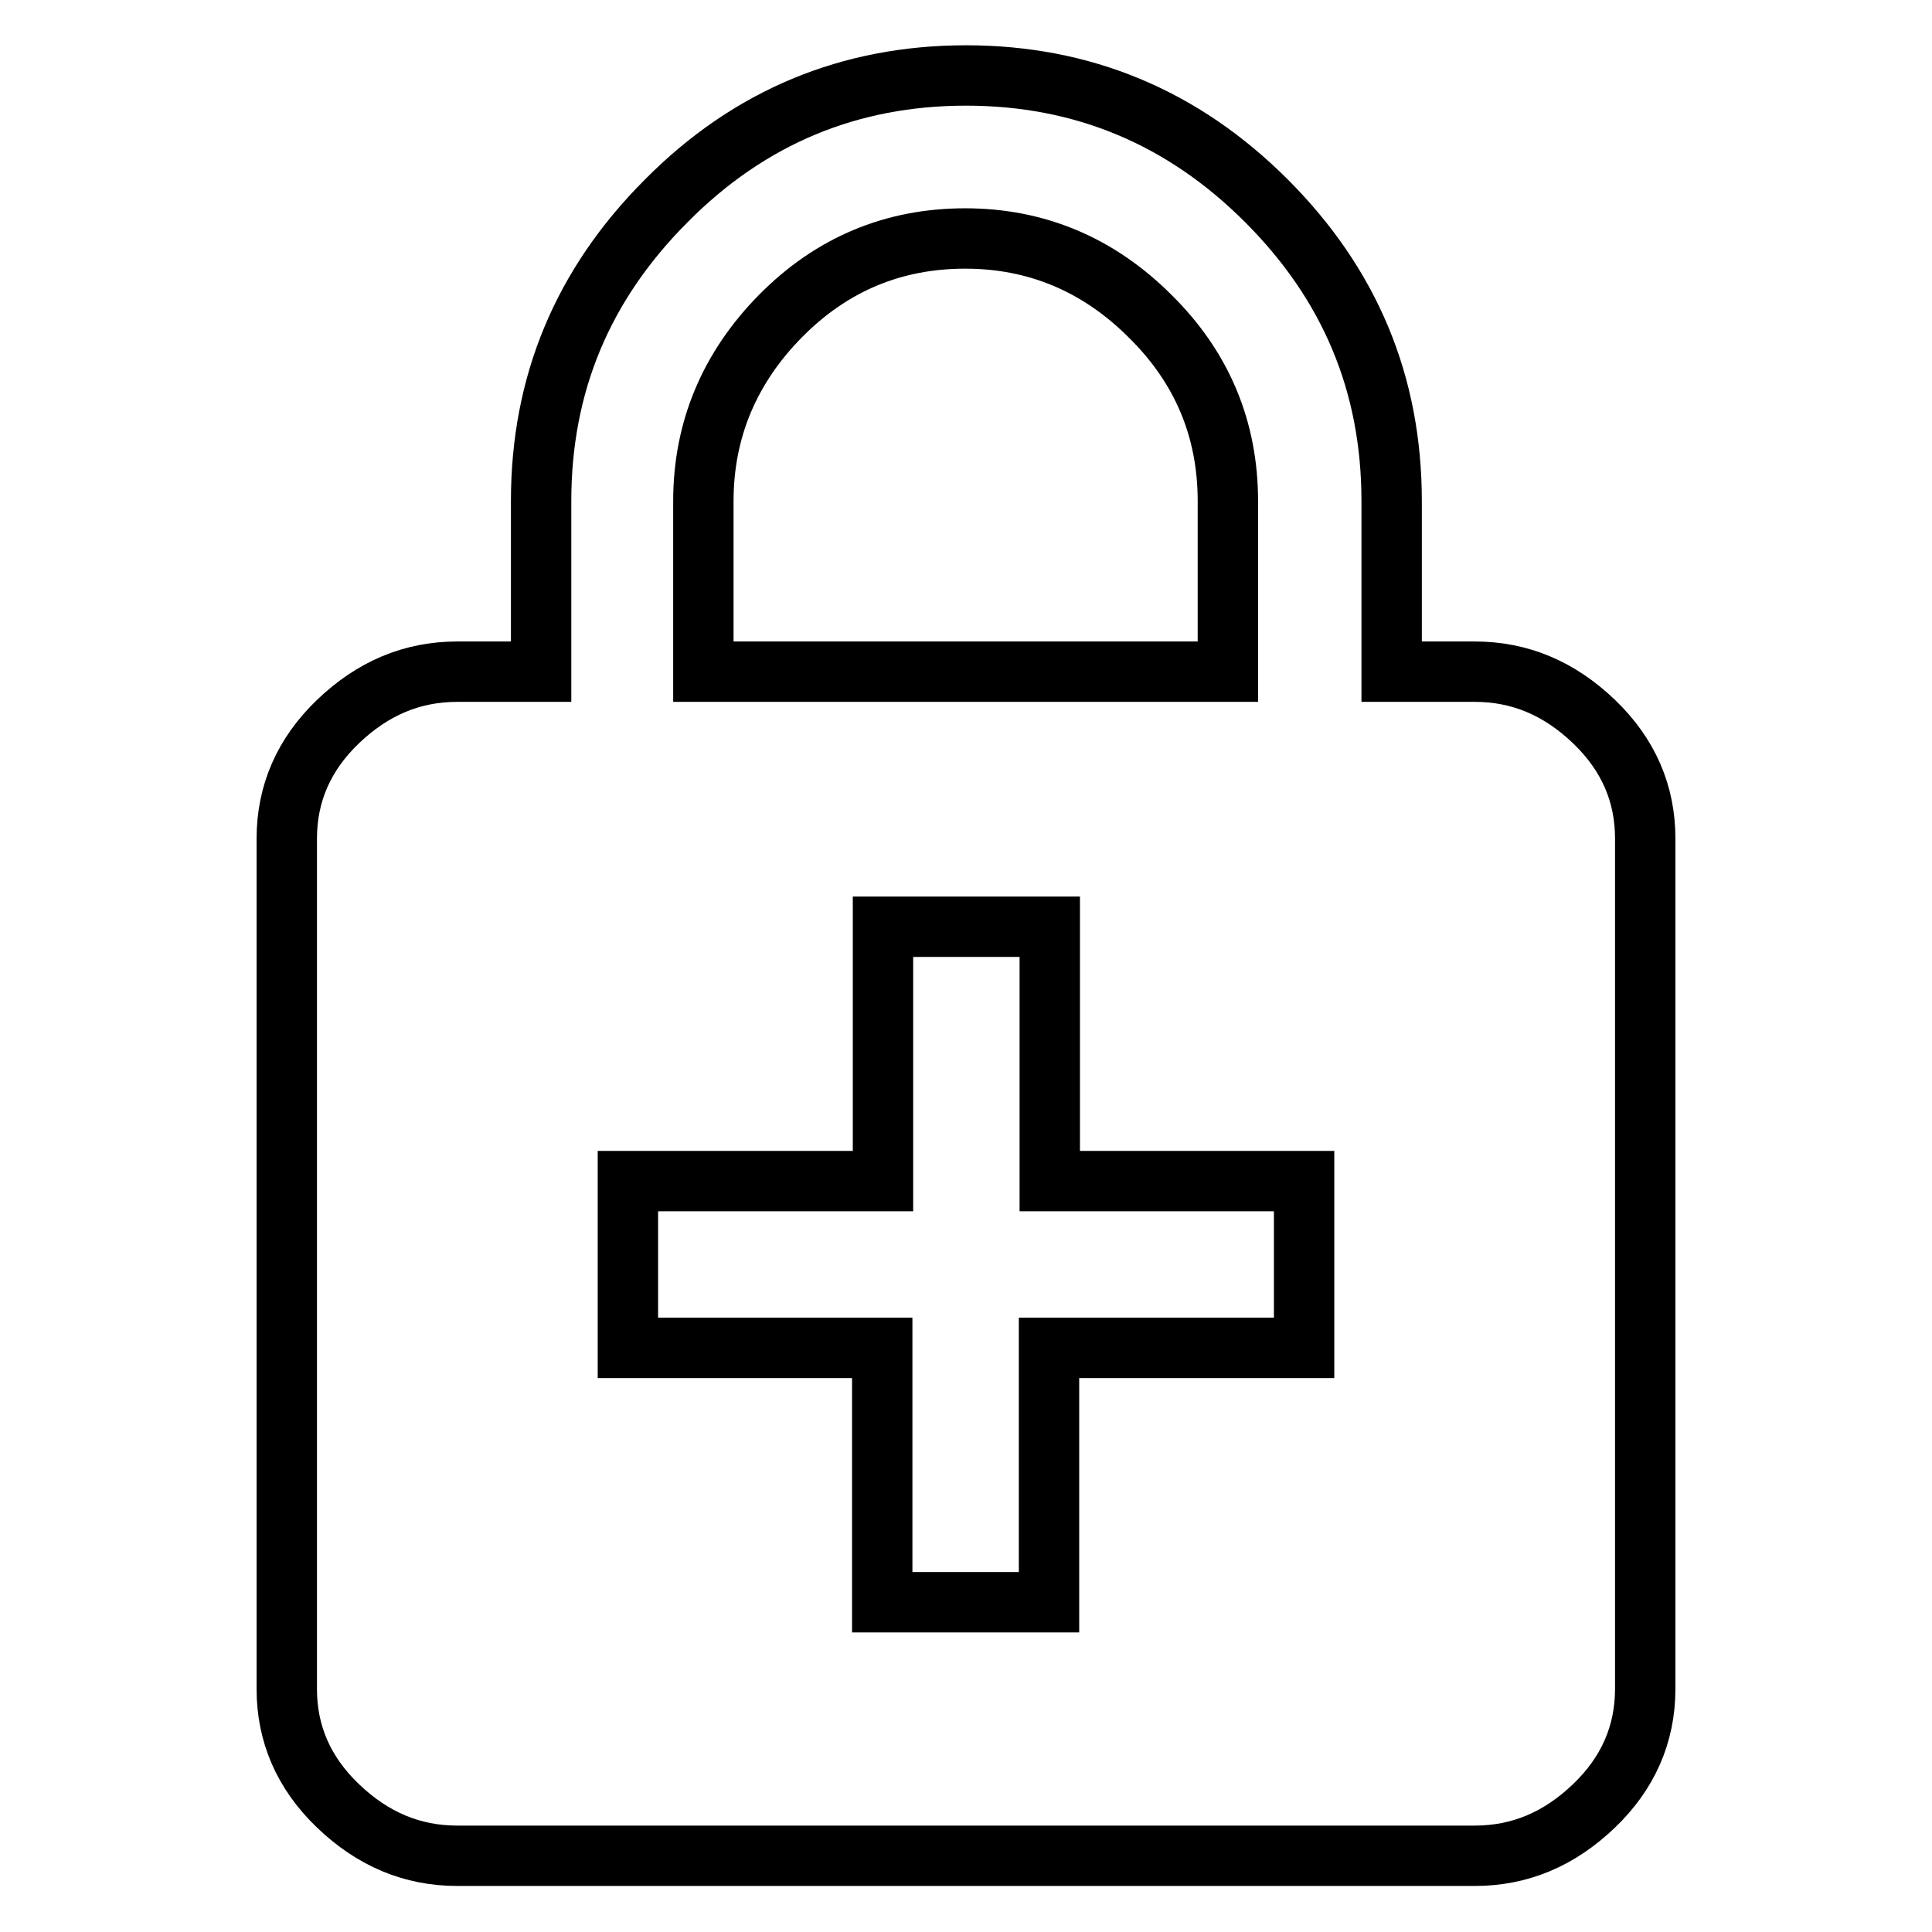 <?xml version="1.0" encoding="utf-8"?>
<!-- Svg Vector Icons : http://www.onlinewebfonts.com/icon -->
<!DOCTYPE svg PUBLIC "-//W3C//DTD SVG 1.1//EN" "http://www.w3.org/Graphics/SVG/1.1/DTD/svg11.dtd">
<svg version="1.1" xmlns="http://www.w3.org/2000/svg" xmlns:xlink="http://www.w3.org/1999/xlink" x="0px" y="0px" viewBox="0 0 256 256" enable-background="new 0 0 256 256" xml:space="preserve">
<g> <path stroke-width="8" fill-opacity="0" stroke="#000000"  d="M172.8,178.6v-22.1h-33.7v-33.7h-22.1v33.7H83.2v22.1h33.7v33.7h22.1v-33.7H172.8z M93.2,66.4V89h69.5V66.4 c0-9.5-3.4-17.7-10.3-24.5c-6.8-6.8-15-10.3-24.5-10.3c-9.5,0-17.7,3.4-24.5,10.3C96.7,48.7,93.2,56.9,93.2,66.4z M195.4,89 c6,0,11.2,2.2,15.8,6.6s6.8,9.6,6.8,15.5v112.7c0,6-2.3,11.2-6.8,15.5c-4.6,4.4-9.8,6.6-15.8,6.6H60.6c-6,0-11.2-2.2-15.8-6.6 c-4.6-4.4-6.8-9.6-6.8-15.5V111.1c0-6,2.3-11.2,6.8-15.5c4.6-4.4,9.8-6.6,15.8-6.6h11.1V66.4c0-15.5,5.5-28.7,16.6-39.8 C99.3,15.5,112.6,10,128,10c15.4,0,28.7,5.5,39.8,16.6c11.1,11.1,16.6,24.3,16.6,39.8V89H195.4z"/></g>
</svg>